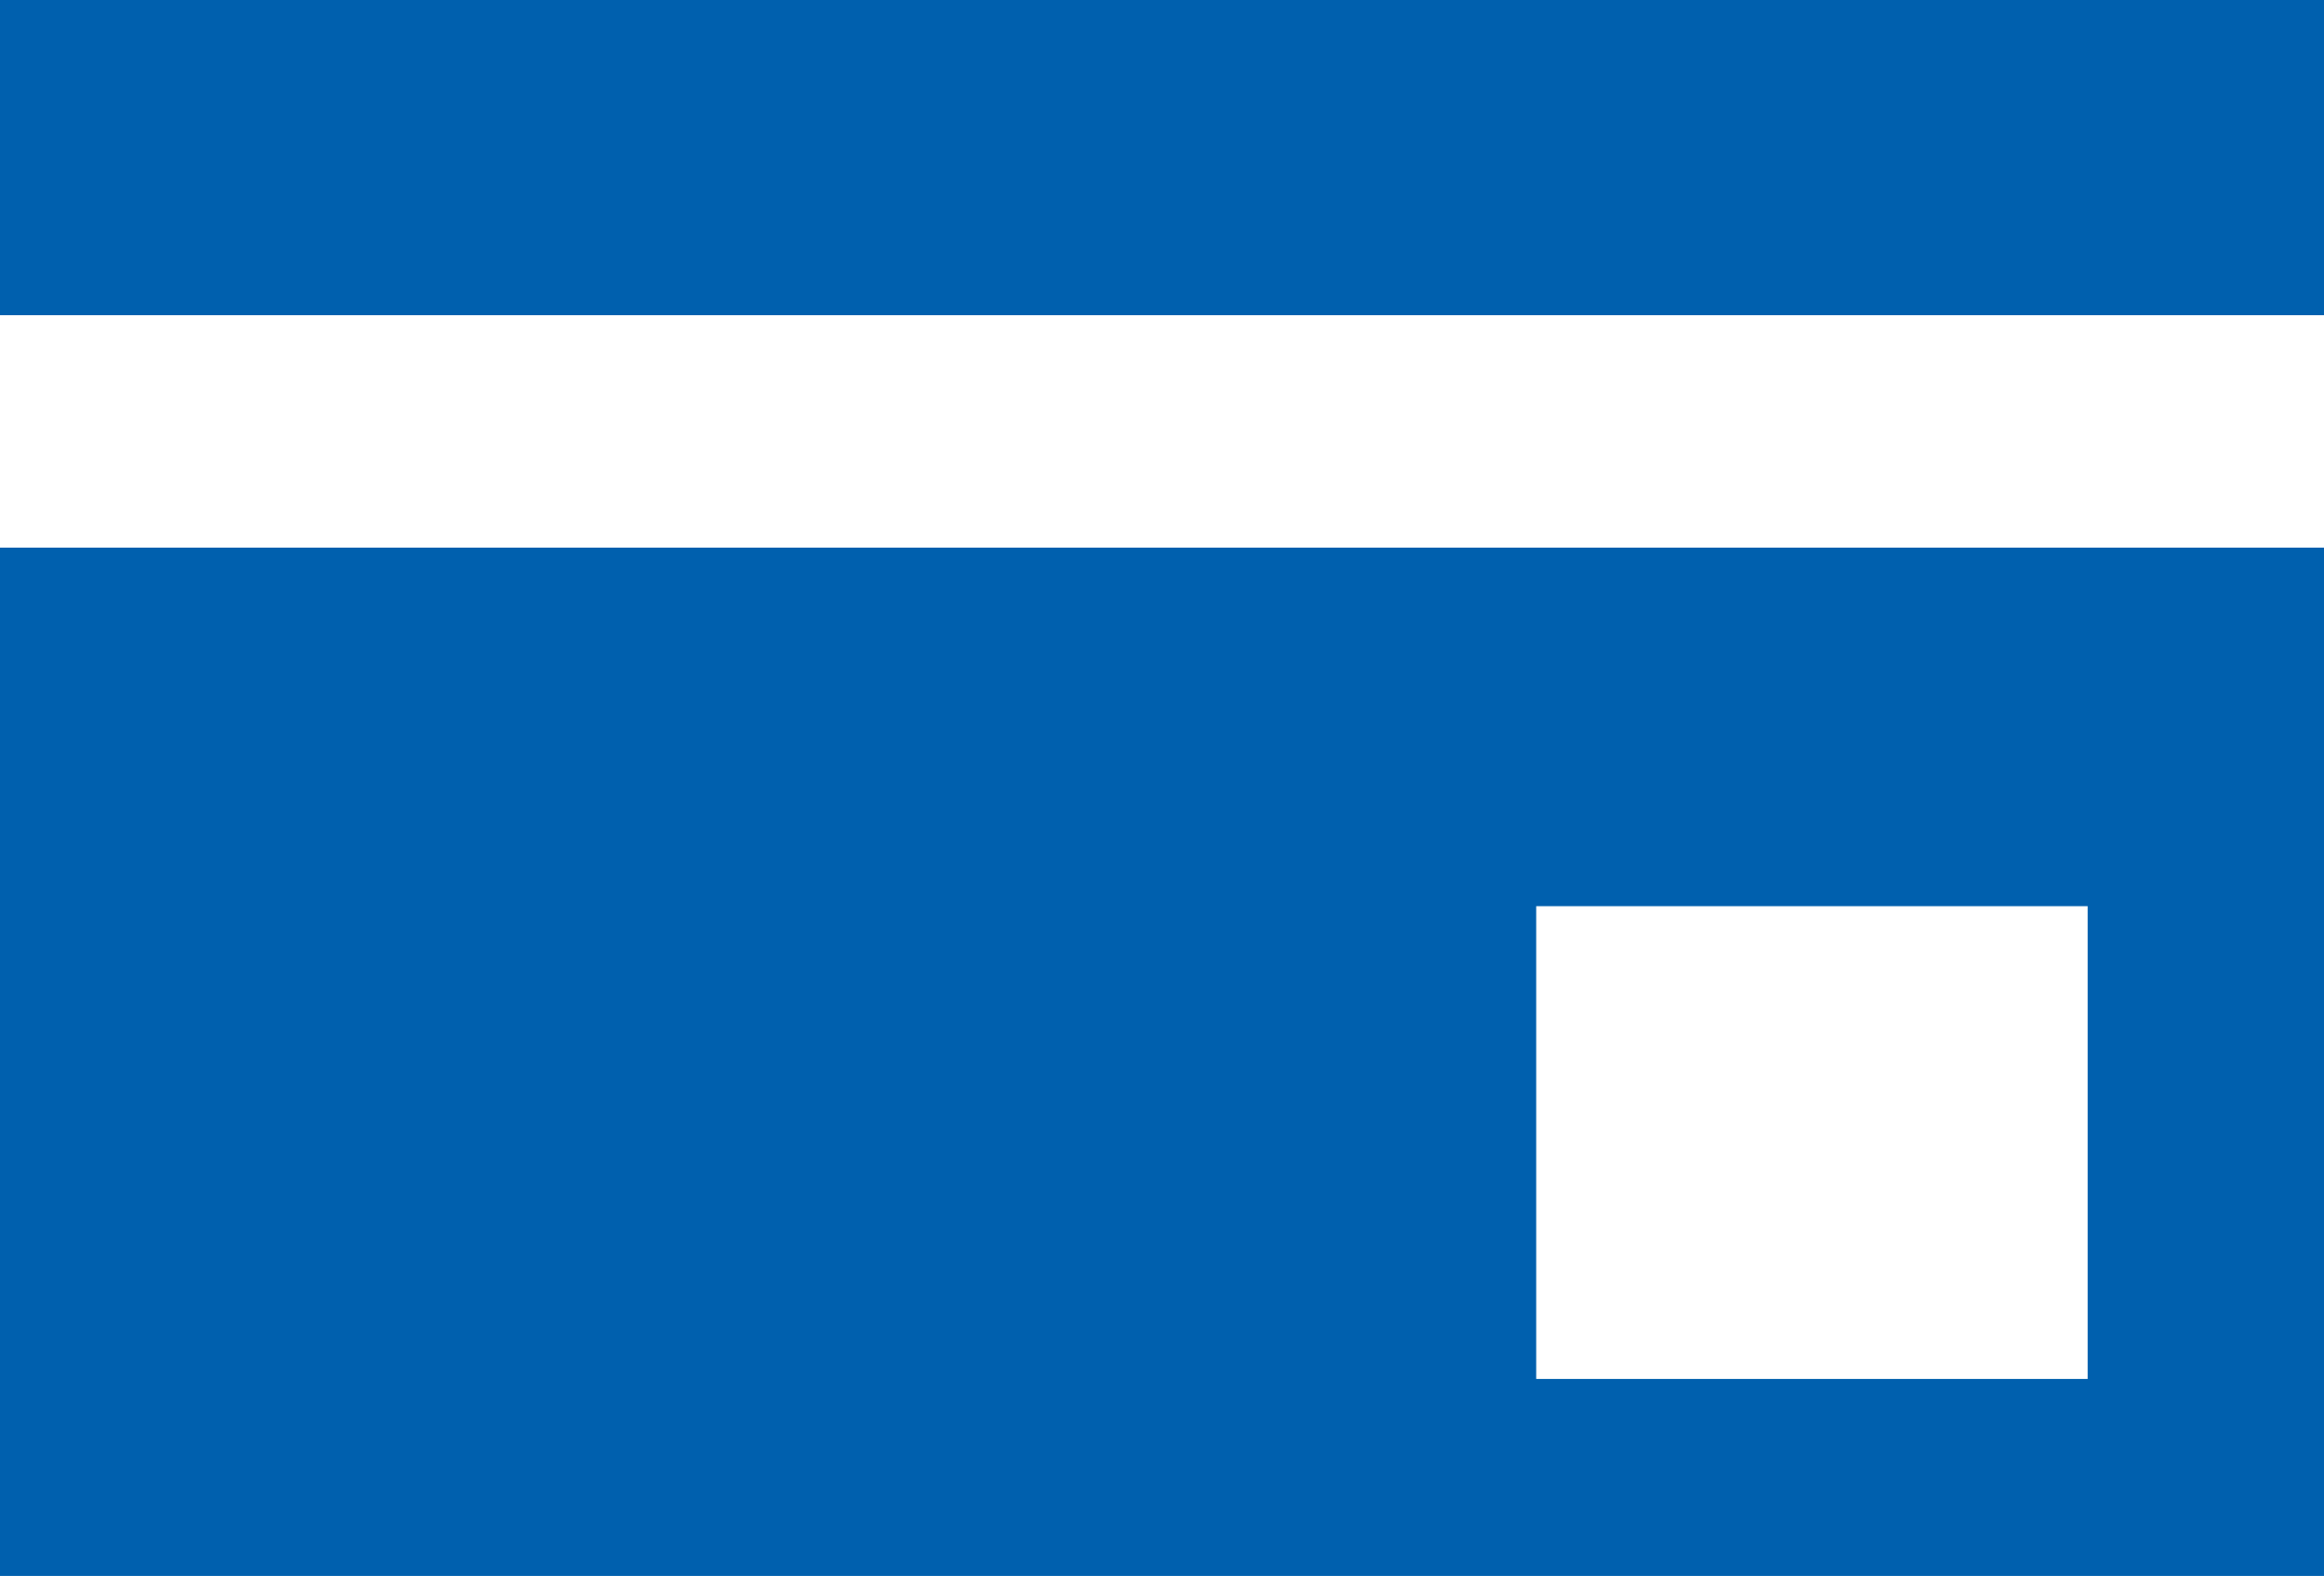 <svg width="59" height="40" viewBox="0 0 59 40" fill="none" xmlns="http://www.w3.org/2000/svg">
<path d="M59 0H0V8H59V0Z" fill="#0060AE"/>
<path d="M0 13.9V40H59V13.9H0ZM53 35H39V23H53V35Z" fill="#0060AE"/>
</svg>
